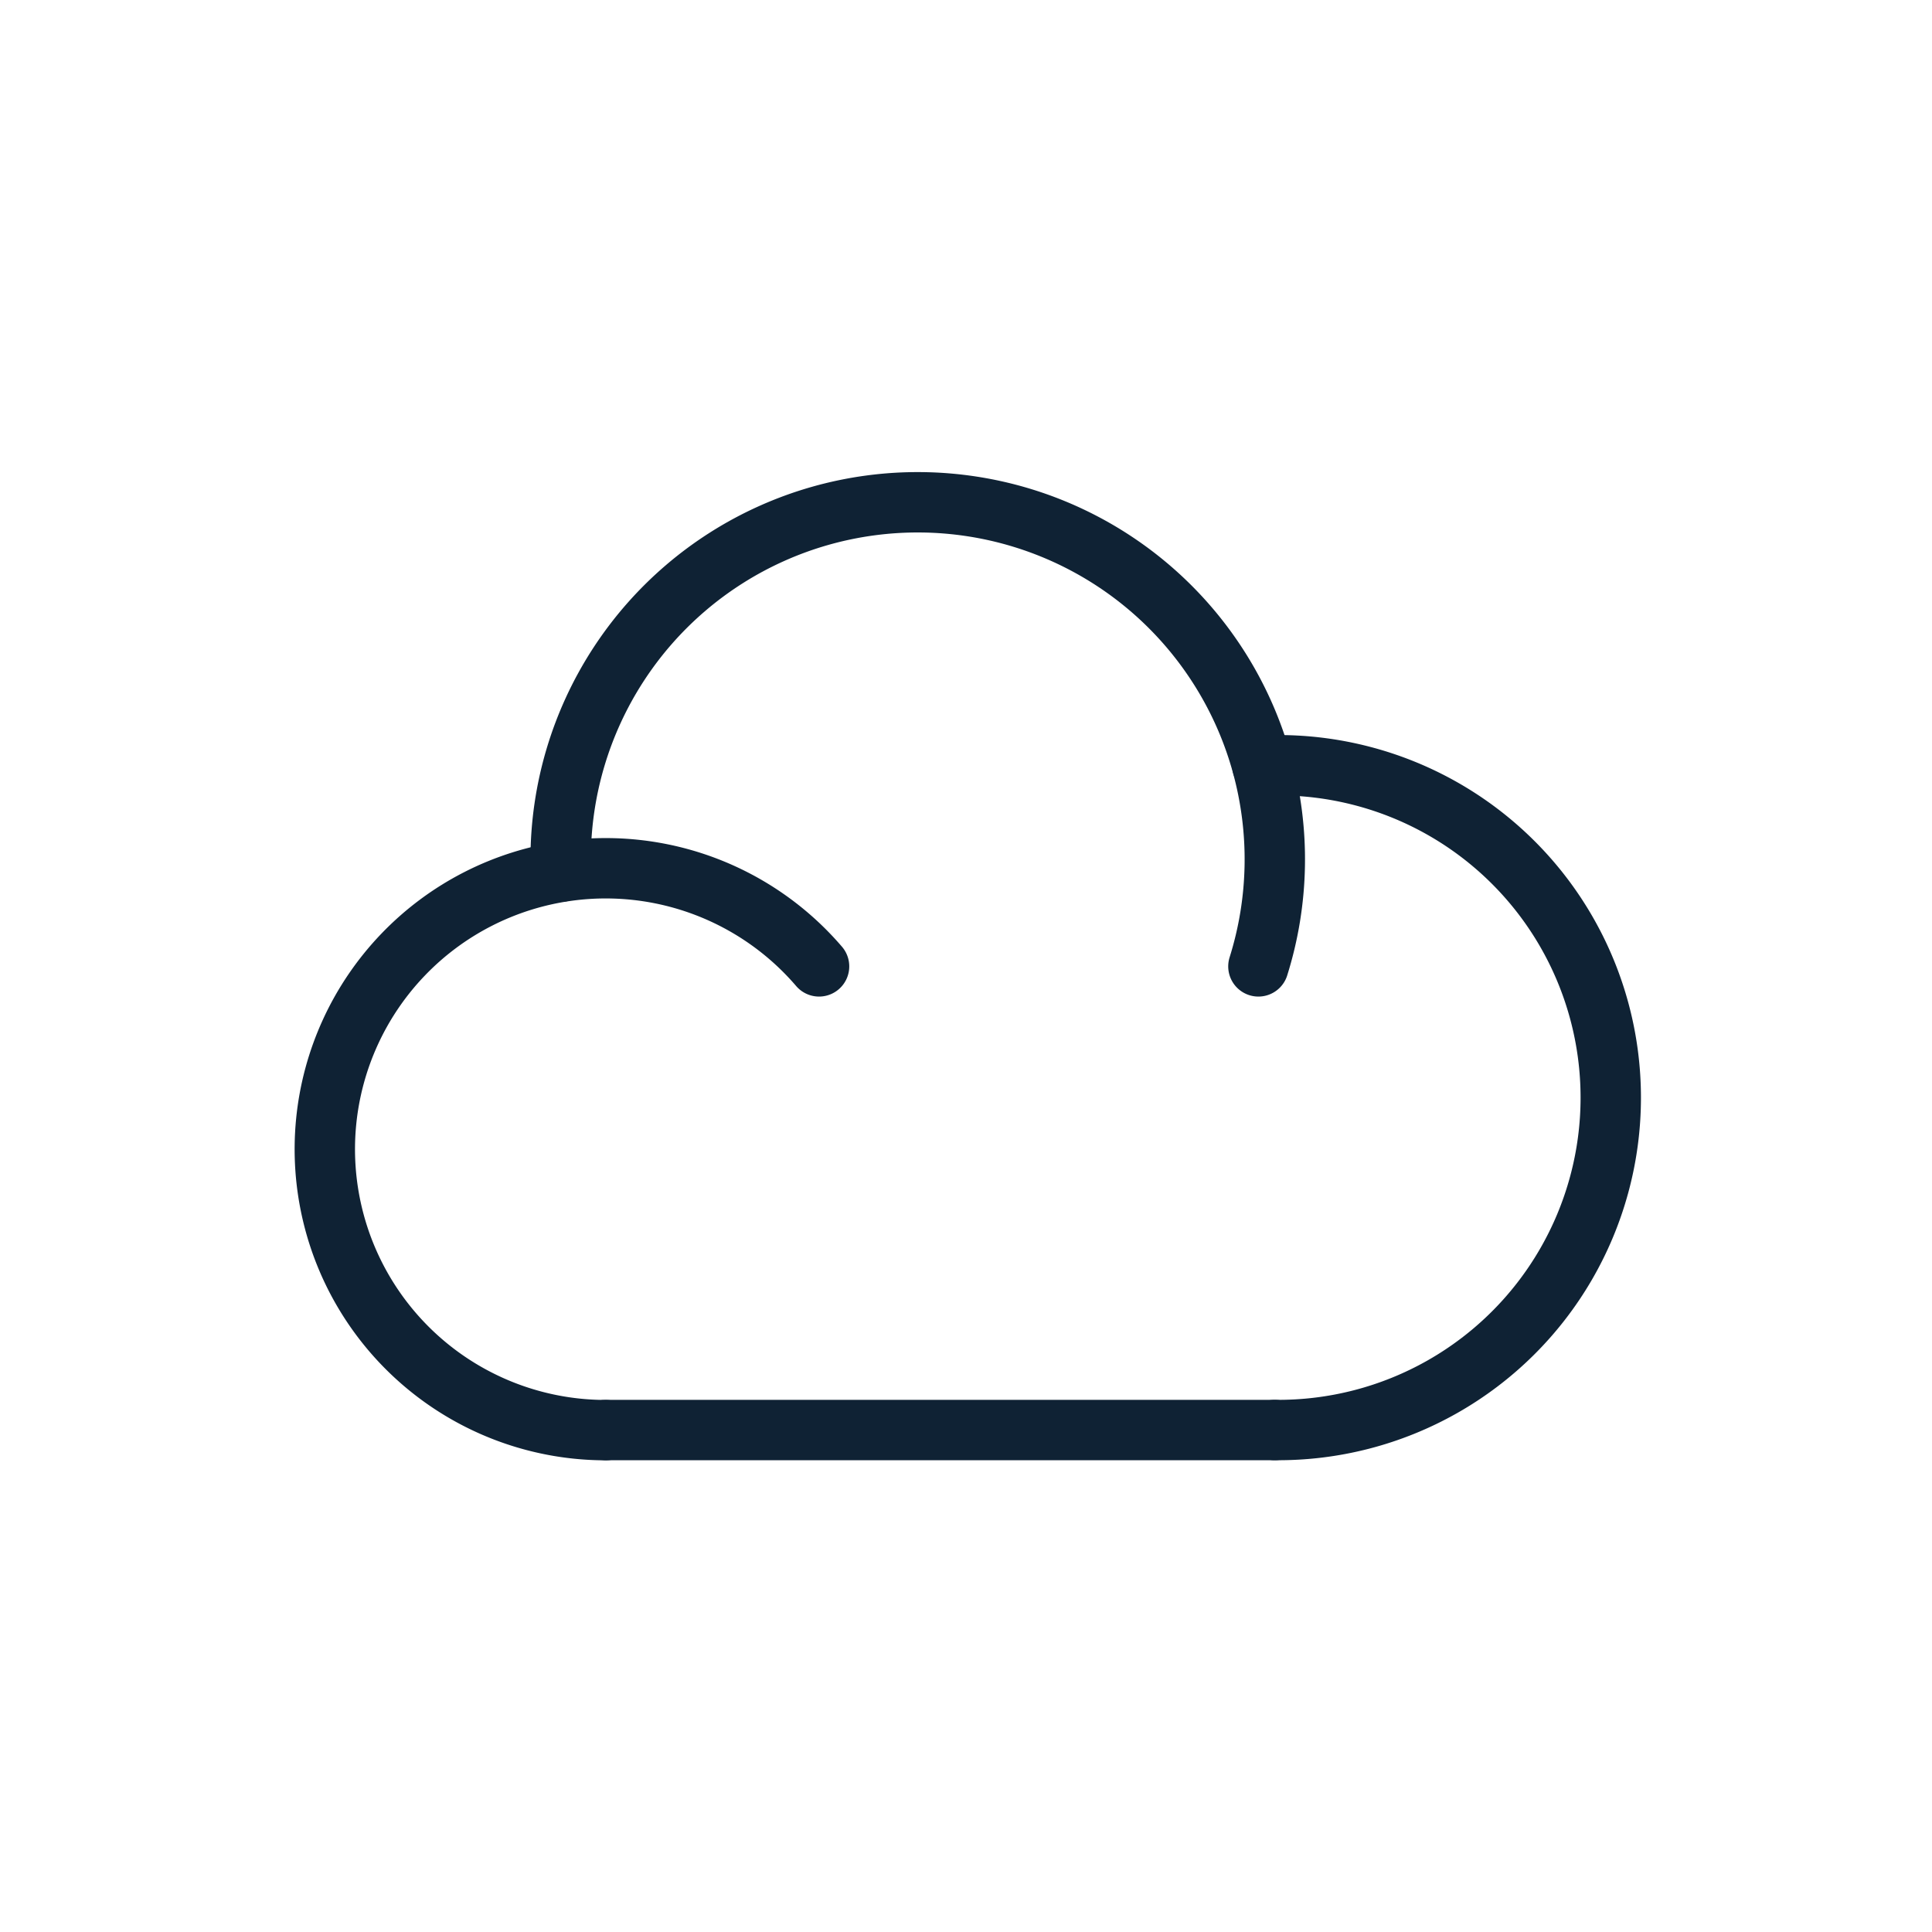 <svg id="Capa_1" data-name="Capa 1" xmlns="http://www.w3.org/2000/svg" viewBox="0 0 512 512"><defs><style>.cls-1{fill:none;stroke:#0f2234;stroke-linecap:round;stroke-linejoin:round;stroke-width:16px;}</style></defs><path class="cls-1" d="M160.52,379A74.45,74.45,0,1,1,217.06,256.1"/><path class="cls-1" d="M334.54,202.86q1.63-.06,3.3-.06a88.09,88.09,0,1,1,0,176.17"/><path class="cls-1" d="M148.64,231c0-1.12-.06-2.25-.06-3.38A94.63,94.63,0,1,1,333.49,256.1"/><line class="cls-1" x1="160.52" y1="378.97" x2="337.84" y2="378.97"/></svg>